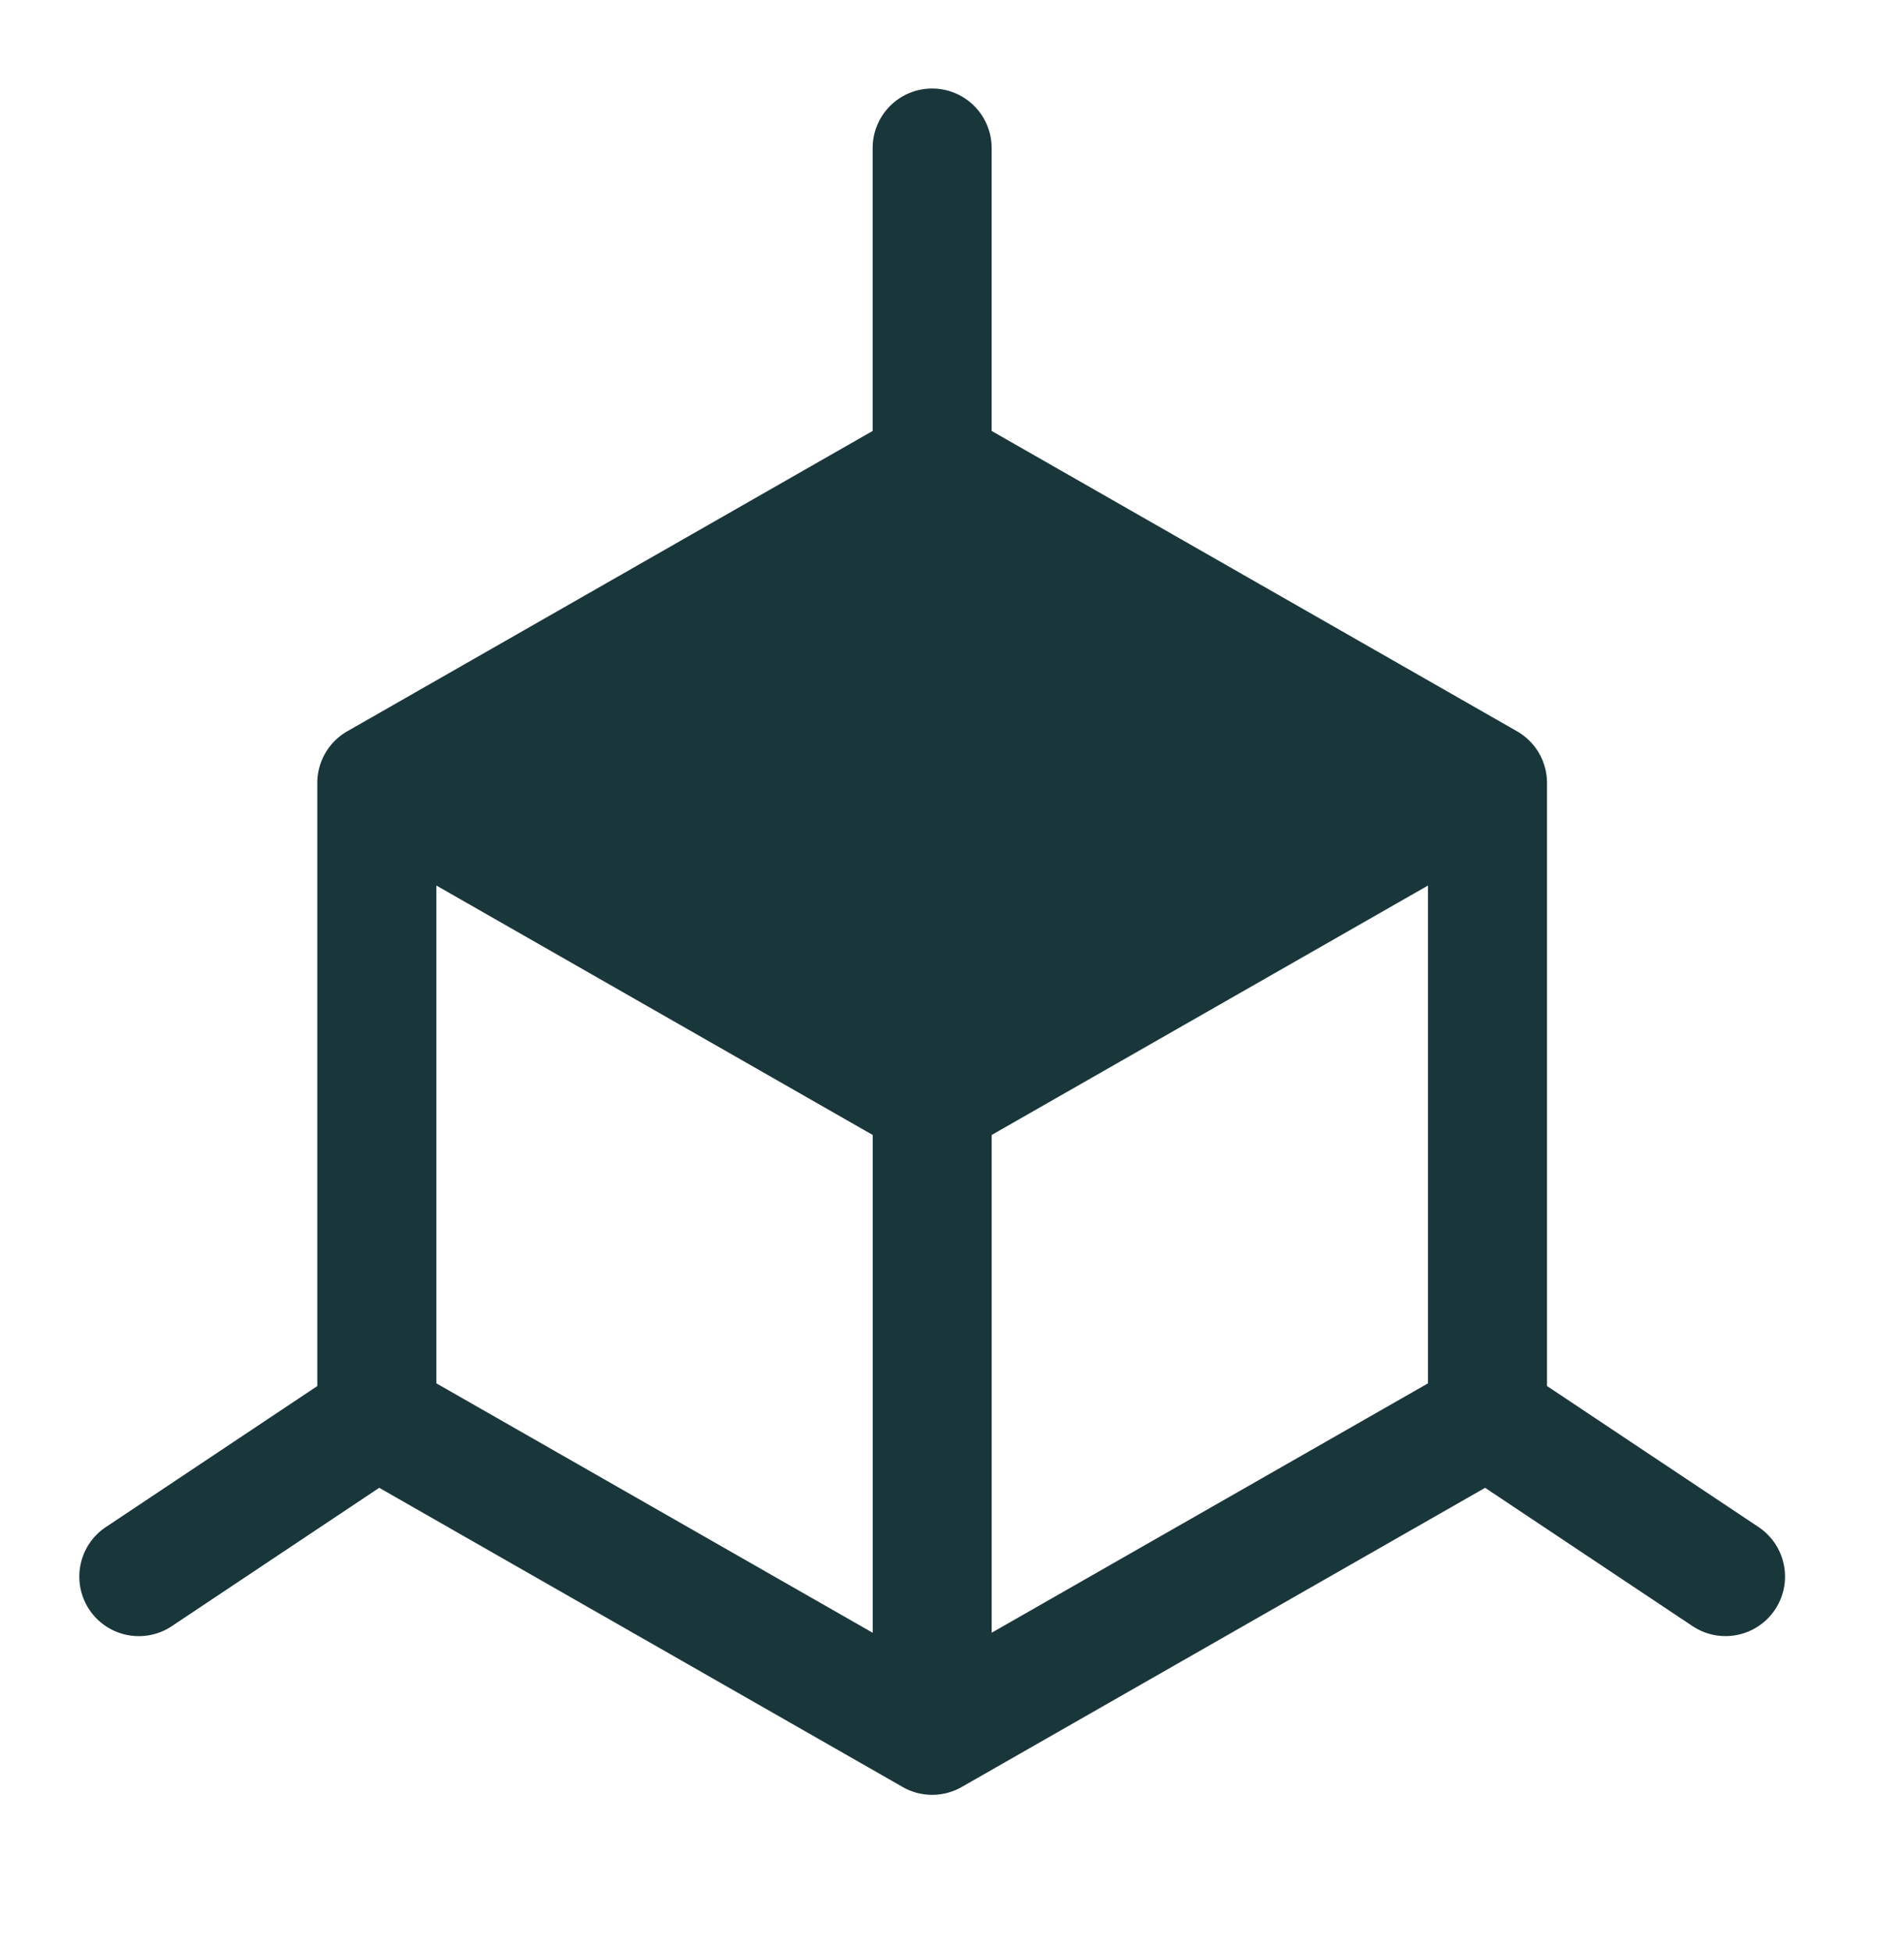 <svg xmlns="http://www.w3.org/2000/svg" width="40" height="41" fill="none" xmlns:v="https://vecta.io/nano"><path fill-rule="evenodd" d="M19.583 1.859a1.25 1.25 0 0 1 1.25 1.25V9.05l11.037 6.307a1.25 1.25 0 0 1 .63 1.085v12.664l4.444 2.962a1.25 1.25 0 0 1-1.387 2.08L31.2 31.244l-10.996 6.283a1.25 1.25 0 0 1-1.24 0L7.967 31.244 3.61 34.149a1.25 1.25 0 0 1-1.387-2.08l4.443-2.962V16.442a1.25 1.25 0 0 1 .63-1.085L18.333 9.05V3.109a1.25 1.25 0 0 1 1.25-1.25zM9.167 29.05V18.596l9.167 5.238v10.454L9.167 29.05zm11.667 5.238V23.834L30 18.596V29.05l-9.167 5.238z" fill="#19363b"/></svg>
